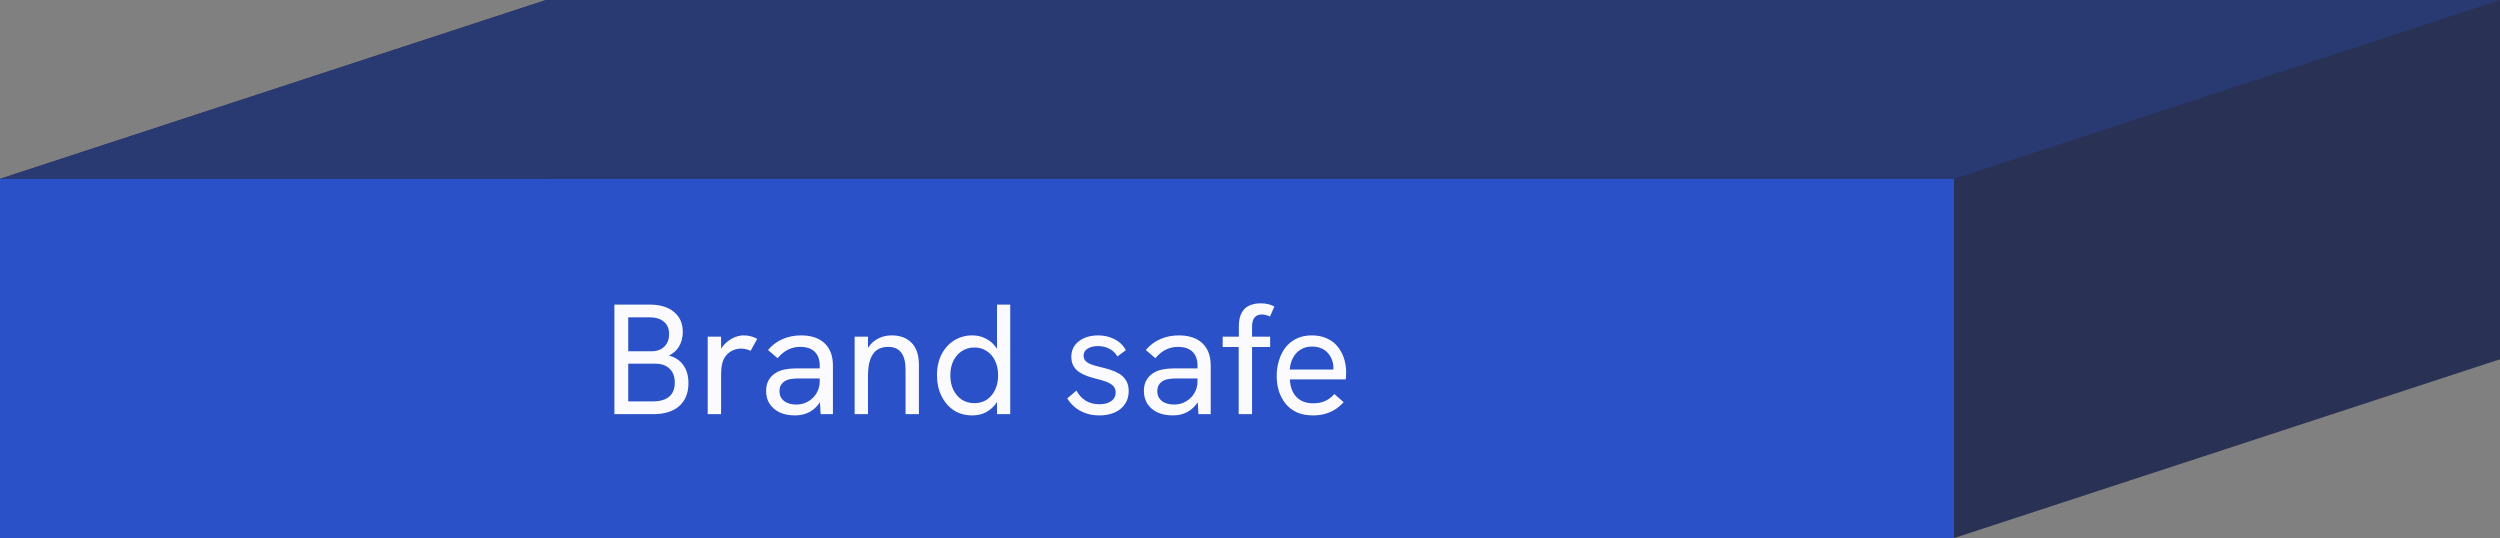 <svg width="827" height="178" viewBox="0 0 827 178" fill="none" xmlns="http://www.w3.org/2000/svg">
<rect x="0" y="0" width="827" height="178" fill="#808080" stroke="none"/>
<path d="M0 59.157L180.622 0V118.843L0 178V59.157Z" fill="#293255"/>
<path d="M180.622 0L827 0V118.843H180.622V0Z" fill="#293A73"/>
<path d="M0 59.157L646.378 59.157V178L0 178V59.157Z" fill="#2A51C7"/>
<path d="M180.622 0L827 0L646.378 59.157L0 59.157L180.622 0Z" fill="#293A73"/>
<path d="M646.378 59.157L827 0V118.843L646.378 178V59.157Z" fill="#293255"/>
<path d="M203.245 137V100.756H214.841C218.273 100.756 220.959 101.553 222.901 103.148C224.877 104.743 225.865 106.961 225.865 109.804C225.865 111.607 225.466 113.184 224.669 114.536C223.871 115.888 222.745 116.911 221.289 117.604C223.403 118.193 224.998 119.268 226.073 120.828C227.182 122.388 227.737 124.364 227.737 126.756C227.737 130.015 226.714 132.545 224.669 134.348C222.658 136.116 219.798 137 216.089 137H203.245ZM207.821 132.788H215.777C220.734 132.788 223.213 130.708 223.213 126.548C223.213 124.572 222.641 123.047 221.497 121.972C220.387 120.863 218.81 120.308 216.765 120.308H207.821V132.788ZM207.821 116.2H215.569C217.302 116.2 218.689 115.697 219.729 114.692C220.803 113.652 221.341 112.248 221.341 110.48C221.341 108.747 220.769 107.395 219.625 106.424C218.481 105.453 216.886 104.968 214.841 104.968H207.821V116.2ZM234.111 137V111.364H238.531V118.228L237.387 118.488C237.63 116.963 238.202 115.645 239.103 114.536C240.039 113.392 241.114 112.508 242.327 111.884C243.575 111.26 244.789 110.948 245.967 110.948C246.765 110.948 247.527 111.035 248.255 111.208C248.983 111.381 249.729 111.676 250.491 112.092L248.307 116.044C247.891 115.836 247.389 115.663 246.799 115.524C246.245 115.385 245.707 115.316 245.187 115.316C244.355 115.316 243.523 115.472 242.691 115.784C241.894 116.096 241.166 116.581 240.507 117.24C239.849 117.899 239.346 118.783 238.999 119.892C238.861 120.377 238.739 121.019 238.635 121.816C238.566 122.579 238.531 123.636 238.531 124.988V137H234.111ZM271.475 137L271.163 131.852V120.932C271.163 118.956 270.608 117.431 269.499 116.356C268.424 115.281 266.812 114.744 264.663 114.744C263.276 114.744 261.976 115.039 260.763 115.628C259.549 116.183 258.371 117.136 257.227 118.488L254.055 115.784C255.476 114.12 257.105 112.907 258.943 112.144C260.78 111.347 262.791 110.948 264.975 110.948C268.337 110.948 270.937 111.815 272.775 113.548C274.612 115.281 275.531 117.743 275.531 120.932V137H271.475ZM262.999 137.416C261.057 137.416 259.359 137.087 257.903 136.428C256.481 135.735 255.372 134.781 254.575 133.568C253.812 132.355 253.431 130.951 253.431 129.356C253.431 127.935 253.708 126.739 254.263 125.768C254.852 124.763 255.597 123.983 256.499 123.428C257.4 122.839 258.423 122.44 259.567 122.232C260.745 121.989 261.976 121.868 263.259 121.868H271.579V125.196H263.883C263.12 125.196 262.323 125.265 261.491 125.404C260.659 125.543 259.931 125.837 259.307 126.288C258.856 126.635 258.492 127.068 258.215 127.588C257.972 128.108 257.851 128.715 257.851 129.408C257.851 130.76 258.353 131.835 259.359 132.632C260.364 133.429 261.716 133.828 263.415 133.828C264.836 133.828 266.119 133.499 267.263 132.84C268.441 132.181 269.377 131.28 270.071 130.136C270.799 128.957 271.163 127.64 271.163 126.184L272.983 128.056C272.775 129.893 272.22 131.523 271.319 132.944C270.417 134.365 269.256 135.475 267.835 136.272C266.448 137.035 264.836 137.416 262.999 137.416ZM282.709 137V111.364H287.129V116.824L286.089 117.188C286.574 115.871 287.233 114.761 288.065 113.86C288.897 112.924 289.902 112.213 291.081 111.728C292.26 111.208 293.56 110.948 294.981 110.948C297.789 110.948 299.99 111.78 301.585 113.444C303.18 115.073 303.977 117.5 303.977 120.724V137H299.557V122.336C299.557 119.736 299.072 117.829 298.101 116.616C297.165 115.368 295.726 114.744 293.785 114.744C292.364 114.744 291.15 115.073 290.145 115.732C289.174 116.391 288.429 117.431 287.909 118.852C287.389 120.239 287.129 122.024 287.129 124.208V137H282.709ZM321.598 137.416C319.276 137.416 317.23 136.844 315.462 135.7C313.729 134.521 312.377 132.927 311.406 130.916C310.436 128.905 309.95 126.652 309.95 124.156C309.95 121.452 310.47 119.112 311.51 117.136C312.55 115.16 313.954 113.635 315.722 112.56C317.49 111.485 319.449 110.948 321.598 110.948C323.228 110.948 324.684 111.277 325.966 111.936C327.249 112.56 328.324 113.427 329.19 114.536C330.092 115.611 330.716 116.824 331.062 118.176L329.814 119.008V100.756H334.182V137H329.814V129.356L331.27 129.824C330.82 131.315 330.144 132.632 329.242 133.776C328.341 134.92 327.249 135.821 325.966 136.48C324.684 137.104 323.228 137.416 321.598 137.416ZM322.326 133.36C323.886 133.36 325.256 132.979 326.434 132.216C327.613 131.419 328.532 130.327 329.19 128.94C329.849 127.553 330.178 125.959 330.178 124.156C330.178 122.353 329.849 120.759 329.19 119.372C328.532 117.985 327.613 116.911 326.434 116.148C325.256 115.351 323.886 114.952 322.326 114.952C320.766 114.952 319.38 115.351 318.166 116.148C316.988 116.911 316.052 117.985 315.358 119.372C314.7 120.759 314.37 122.353 314.37 124.156C314.37 125.959 314.7 127.553 315.358 128.94C316.052 130.327 316.988 131.419 318.166 132.216C319.38 132.979 320.766 133.36 322.326 133.36ZM363.65 137.416C361.916 137.416 360.356 137.156 358.97 136.636C357.583 136.116 356.387 135.423 355.382 134.556C354.411 133.689 353.631 132.771 353.042 131.8L356.11 129.2C356.768 130.517 357.739 131.609 359.022 132.476C360.339 133.308 361.899 133.724 363.702 133.724C365.331 133.724 366.631 133.377 367.602 132.684C368.572 131.991 369.058 131.055 369.058 129.876C369.058 128.905 368.763 128.143 368.174 127.588C367.584 127.033 366.804 126.583 365.834 126.236C364.863 125.889 363.806 125.577 362.662 125.3C361.691 125.057 360.703 124.763 359.698 124.416C358.727 124.069 357.843 123.636 357.046 123.116C356.248 122.596 355.607 121.92 355.122 121.088C354.636 120.256 354.394 119.233 354.394 118.02C354.394 115.905 355.208 114.207 356.838 112.924C358.502 111.607 360.668 110.948 363.338 110.948C365.279 110.948 367.047 111.364 368.642 112.196C370.271 112.993 371.536 114.207 372.438 115.836L369.63 117.916C368.936 116.703 368.018 115.836 366.874 115.316C365.764 114.761 364.534 114.484 363.182 114.484C361.83 114.484 360.703 114.761 359.802 115.316C358.9 115.871 358.45 116.633 358.45 117.604C358.45 118.332 358.658 118.921 359.074 119.372C359.49 119.823 360.096 120.204 360.894 120.516C361.726 120.828 362.731 121.123 363.91 121.4C364.984 121.643 366.076 121.937 367.186 122.284C368.295 122.631 369.318 123.081 370.254 123.636C371.19 124.191 371.935 124.936 372.49 125.872C373.079 126.773 373.374 127.952 373.374 129.408C373.374 131.003 372.975 132.407 372.178 133.62C371.38 134.833 370.254 135.769 368.798 136.428C367.342 137.087 365.626 137.416 363.65 137.416ZM396.447 137L396.135 131.852V120.932C396.135 118.956 395.581 117.431 394.471 116.356C393.397 115.281 391.785 114.744 389.635 114.744C388.249 114.744 386.949 115.039 385.735 115.628C384.522 116.183 383.343 117.136 382.199 118.488L379.027 115.784C380.449 114.12 382.078 112.907 383.915 112.144C385.753 111.347 387.763 110.948 389.947 110.948C393.31 110.948 395.91 111.815 397.747 113.548C399.585 115.281 400.503 117.743 400.503 120.932V137H396.447ZM387.971 137.416C386.03 137.416 384.331 137.087 382.875 136.428C381.454 135.735 380.345 134.781 379.547 133.568C378.785 132.355 378.403 130.951 378.403 129.356C378.403 127.935 378.681 126.739 379.235 125.768C379.825 124.763 380.57 123.983 381.471 123.428C382.373 122.839 383.395 122.44 384.539 122.232C385.718 121.989 386.949 121.868 388.231 121.868H396.551V125.196H388.855C388.093 125.196 387.295 125.265 386.463 125.404C385.631 125.543 384.903 125.837 384.279 126.288C383.829 126.635 383.465 127.068 383.187 127.588C382.945 128.108 382.823 128.715 382.823 129.408C382.823 130.76 383.326 131.835 384.331 132.632C385.337 133.429 386.689 133.828 388.387 133.828C389.809 133.828 391.091 133.499 392.235 132.84C393.414 132.181 394.35 131.28 395.043 130.136C395.771 128.957 396.135 127.64 396.135 126.184L397.955 128.056C397.747 129.893 397.193 131.523 396.291 132.944C395.39 134.365 394.229 135.475 392.807 136.272C391.421 137.035 389.809 137.416 387.971 137.416ZM409.762 137V114.796H404.458V111.364H409.814V108.036C409.814 106.095 410.126 104.569 410.75 103.46C411.374 102.316 412.223 101.519 413.298 101.068C414.407 100.583 415.638 100.34 416.99 100.34C417.926 100.34 418.758 100.427 419.486 100.6C420.214 100.773 420.907 101.033 421.566 101.38L420.11 104.708C419.728 104.5 419.312 104.344 418.862 104.24C418.411 104.101 417.943 104.032 417.458 104.032C416.348 104.032 415.516 104.379 414.962 105.072C414.442 105.765 414.182 106.753 414.182 108.036V111.364H420.162V114.796H414.182V137H409.762ZM434.341 137.416C432.331 137.416 430.563 137.087 429.037 136.428C427.547 135.735 426.299 134.781 425.293 133.568C424.323 132.355 423.577 130.968 423.057 129.408C422.572 127.813 422.329 126.132 422.329 124.364C422.329 122.596 422.572 120.915 423.057 119.32C423.543 117.691 424.253 116.252 425.189 115.004C426.16 113.756 427.373 112.768 428.829 112.04C430.285 111.312 431.984 110.948 433.925 110.948C435.901 110.948 437.6 111.295 439.021 111.988C440.477 112.647 441.656 113.565 442.557 114.744C443.493 115.923 444.187 117.24 444.637 118.696C445.088 120.152 445.313 121.66 445.313 123.22C445.313 123.359 445.296 123.688 445.261 124.208C445.261 124.693 445.227 125.127 445.157 125.508H426.697C426.801 128.004 427.529 129.945 428.881 131.332C430.233 132.719 432.071 133.412 434.393 133.412C435.884 133.412 437.184 133.169 438.293 132.684C439.403 132.199 440.443 131.419 441.413 130.344L444.481 133.048C443.545 134.053 442.557 134.885 441.517 135.544C440.477 136.168 439.368 136.636 438.189 136.948C437.045 137.26 435.763 137.416 434.341 137.416ZM440.945 123.272C441.015 122.995 441.049 122.717 441.049 122.44C441.084 122.163 441.101 121.885 441.101 121.608C441.101 120.776 440.945 119.944 440.633 119.112C440.356 118.28 439.923 117.535 439.333 116.876C438.779 116.183 438.051 115.645 437.149 115.264C436.283 114.848 435.243 114.64 434.029 114.64C432.539 114.64 431.256 114.987 430.181 115.68C429.107 116.373 428.275 117.292 427.685 118.436C427.096 119.58 426.749 120.845 426.645 122.232H442.401L440.945 123.272Z" fill="#FBFBFF"/>
</svg>
